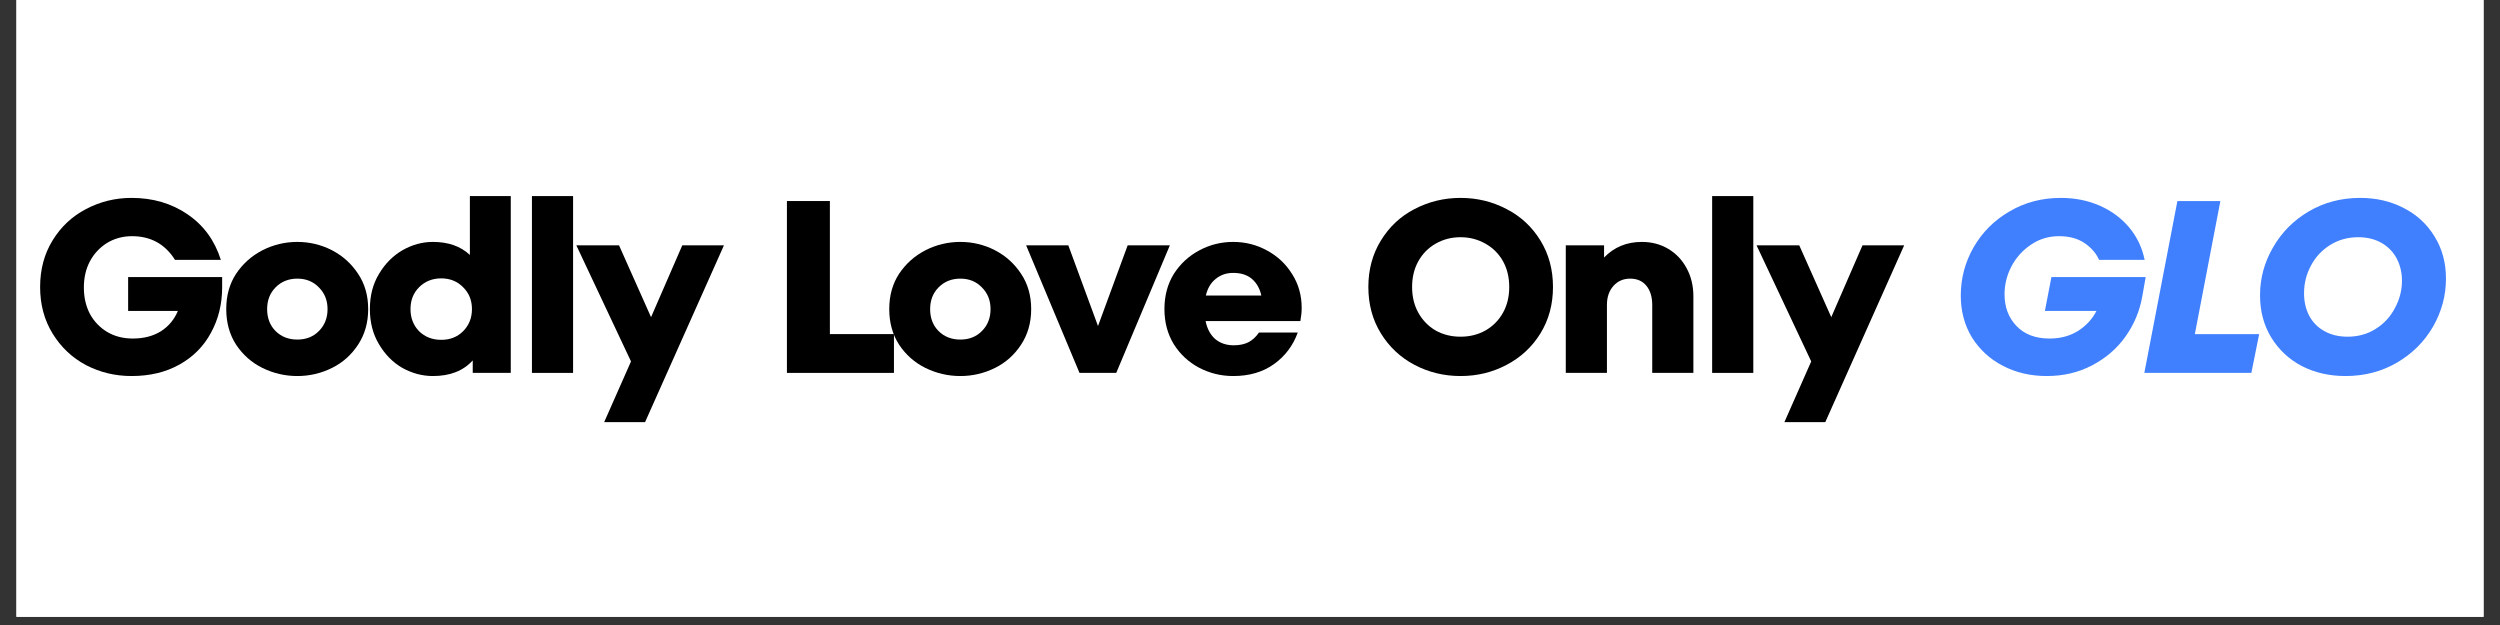 <?xml version="1.0" encoding="UTF-8"?>
<svg xmlns="http://www.w3.org/2000/svg" xmlns:xlink="http://www.w3.org/1999/xlink" width="200" zoomAndPan="magnify" viewBox="0 0 150 37.5" height="50" preserveAspectRatio="xMidYMid meet" version="1.2">
  <rect x="0" y="0" width="150" height="37.5" fill="#333333" stroke="none"/>
  <defs>
    <clipPath id="baea6025dc">
      <path d="M 0.988 0 L 149.012 0 L 149.012 37.008 L 0.988 37.008 Z M 0.988 0 "></path>
    </clipPath>
  </defs>
  <g id="b7b1d7312b">
    <g clip-rule="nonzero" clip-path="url(#baea6025dc)">
      <path style=" stroke:none;fill-rule:nonzero;fill:#ffffff;fill-opacity:1;" d="M 0.988 0 L 149.012 0 L 149.012 37.008 L 0.988 37.008 Z M 0.988 0 "></path>
      <path style=" stroke:none;fill-rule:nonzero;fill:#ffffff;fill-opacity:1;" d="M 0.988 0 L 149.012 0 L 149.012 37.008 L 0.988 37.008 Z M 0.988 0 "></path>
    </g>
    <g style="fill:#000000;fill-opacity:1;">
      <g transform="translate(1.813, 22.374)">
        <path style="stroke:none" d="M 5.875 -5.75 L 11.516 -5.75 L 11.516 -5.125 C 11.516 -4.125 11.289 -3.219 10.844 -2.406 C 10.406 -1.594 9.773 -0.957 8.953 -0.5 C 8.129 -0.039 7.172 0.188 6.078 0.188 C 5.098 0.188 4.188 -0.031 3.344 -0.469 C 2.508 -0.914 1.844 -1.547 1.344 -2.359 C 0.844 -3.172 0.594 -4.102 0.594 -5.156 C 0.594 -6.207 0.844 -7.141 1.344 -7.953 C 1.844 -8.766 2.508 -9.391 3.344 -9.828 C 4.188 -10.273 5.098 -10.5 6.078 -10.5 C 7.359 -10.5 8.477 -10.172 9.438 -9.516 C 10.406 -8.859 11.07 -7.945 11.438 -6.781 L 8.688 -6.781 C 8.094 -7.727 7.234 -8.203 6.109 -8.203 C 5.555 -8.203 5.055 -8.066 4.609 -7.797 C 4.172 -7.523 3.828 -7.156 3.578 -6.688 C 3.336 -6.227 3.219 -5.707 3.219 -5.125 C 3.219 -4.539 3.336 -4.016 3.578 -3.547 C 3.828 -3.086 4.176 -2.723 4.625 -2.453 C 5.07 -2.191 5.582 -2.062 6.156 -2.062 C 6.812 -2.062 7.375 -2.207 7.844 -2.5 C 8.312 -2.801 8.648 -3.207 8.859 -3.719 L 5.875 -3.719 Z M 5.875 -5.75 "></path>
      </g>
    </g>
    <g style="fill:#000000;fill-opacity:1;">
      <g transform="translate(13.169, 22.374)">
        <path style="stroke:none" d="M 4.672 0.188 C 3.93 0.188 3.234 0.023 2.578 -0.297 C 1.93 -0.617 1.406 -1.082 1 -1.688 C 0.602 -2.301 0.406 -3.016 0.406 -3.828 C 0.406 -4.641 0.602 -5.348 1 -5.953 C 1.406 -6.555 1.93 -7.023 2.578 -7.359 C 3.234 -7.691 3.93 -7.859 4.672 -7.859 C 5.41 -7.859 6.102 -7.691 6.75 -7.359 C 7.395 -7.023 7.914 -6.555 8.312 -5.953 C 8.719 -5.348 8.922 -4.641 8.922 -3.828 C 8.922 -3.016 8.719 -2.301 8.312 -1.688 C 7.914 -1.082 7.395 -0.617 6.75 -0.297 C 6.102 0.023 5.41 0.188 4.672 0.188 Z M 4.672 -2 C 5.203 -2 5.633 -2.172 5.969 -2.516 C 6.312 -2.859 6.484 -3.297 6.484 -3.828 C 6.484 -4.348 6.312 -4.781 5.969 -5.125 C 5.633 -5.477 5.203 -5.656 4.672 -5.656 C 4.141 -5.656 3.703 -5.477 3.359 -5.125 C 3.023 -4.781 2.859 -4.348 2.859 -3.828 C 2.859 -3.297 3.023 -2.859 3.359 -2.516 C 3.703 -2.172 4.141 -2 4.672 -2 Z M 4.672 -2 "></path>
      </g>
    </g>
    <g style="fill:#000000;fill-opacity:1;">
      <g transform="translate(21.755, 22.374)">
        <path style="stroke:none" d="M 6.438 -10.609 L 8.891 -10.609 L 8.891 0 L 6.609 0 L 6.609 -0.75 C 6.047 -0.125 5.25 0.188 4.219 0.188 C 3.582 0.188 2.973 0.023 2.391 -0.297 C 1.816 -0.629 1.348 -1.102 0.984 -1.719 C 0.617 -2.332 0.438 -3.035 0.438 -3.828 C 0.438 -4.629 0.617 -5.332 0.984 -5.938 C 1.348 -6.551 1.816 -7.023 2.391 -7.359 C 2.973 -7.691 3.582 -7.859 4.219 -7.859 C 5.145 -7.859 5.883 -7.598 6.438 -7.078 Z M 4.719 -1.984 C 5.25 -1.984 5.688 -2.156 6.031 -2.5 C 6.383 -2.852 6.562 -3.297 6.562 -3.828 C 6.562 -4.359 6.383 -4.797 6.031 -5.141 C 5.688 -5.492 5.25 -5.672 4.719 -5.672 C 4.188 -5.672 3.742 -5.492 3.391 -5.141 C 3.047 -4.797 2.875 -4.359 2.875 -3.828 C 2.875 -3.297 3.047 -2.852 3.391 -2.5 C 3.742 -2.156 4.188 -1.984 4.719 -1.984 Z M 4.719 -1.984 "></path>
      </g>
    </g>
    <g style="fill:#000000;fill-opacity:1;">
      <g transform="translate(30.916, 22.374)">
        <path style="stroke:none" d="M 3.469 0 L 1 0 L 1 -10.609 L 3.469 -10.609 Z M 3.469 0 "></path>
      </g>
    </g>
    <g style="fill:#000000;fill-opacity:1;">
      <g transform="translate(34.657, 22.374)">
        <path style="stroke:none" d="M 4.406 -3.344 L 6.281 -7.656 L 8.781 -7.656 L 4.047 2.953 L 1.594 2.953 L 3.203 -0.688 L -0.078 -7.656 L 2.484 -7.656 Z M 4.406 -3.344 "></path>
      </g>
    </g>
    <g style="fill:#000000;fill-opacity:1;">
      <g transform="translate(42.271, 22.374)">
        <path style="stroke:none" d=""></path>
      </g>
    </g>
    <g style="fill:#000000;fill-opacity:1;">
      <g transform="translate(46.012, 22.374)">
        <path style="stroke:none" d="M 7.625 0 L 1.203 0 L 1.203 -10.312 L 3.781 -10.312 L 3.781 -2.328 L 7.625 -2.328 Z M 7.625 0 "></path>
      </g>
    </g>
    <g style="fill:#000000;fill-opacity:1;">
      <g transform="translate(52.949, 22.374)">
        <path style="stroke:none" d="M 4.672 0.188 C 3.93 0.188 3.234 0.023 2.578 -0.297 C 1.93 -0.617 1.406 -1.082 1 -1.688 C 0.602 -2.301 0.406 -3.016 0.406 -3.828 C 0.406 -4.641 0.602 -5.348 1 -5.953 C 1.406 -6.555 1.93 -7.023 2.578 -7.359 C 3.234 -7.691 3.93 -7.859 4.672 -7.859 C 5.41 -7.859 6.102 -7.691 6.75 -7.359 C 7.395 -7.023 7.914 -6.555 8.312 -5.953 C 8.719 -5.348 8.922 -4.641 8.922 -3.828 C 8.922 -3.016 8.719 -2.301 8.312 -1.688 C 7.914 -1.082 7.395 -0.617 6.75 -0.297 C 6.102 0.023 5.41 0.188 4.672 0.188 Z M 4.672 -2 C 5.203 -2 5.633 -2.172 5.969 -2.516 C 6.312 -2.859 6.484 -3.297 6.484 -3.828 C 6.484 -4.348 6.312 -4.781 5.969 -5.125 C 5.633 -5.477 5.203 -5.656 4.672 -5.656 C 4.141 -5.656 3.703 -5.477 3.359 -5.125 C 3.023 -4.781 2.859 -4.348 2.859 -3.828 C 2.859 -3.297 3.023 -2.859 3.359 -2.516 C 3.703 -2.172 4.141 -2 4.672 -2 Z M 4.672 -2 "></path>
      </g>
    </g>
    <g style="fill:#000000;fill-opacity:1;">
      <g transform="translate(61.536, 22.374)">
        <path style="stroke:none" d="M 4.344 -2.812 L 6.125 -7.656 L 8.656 -7.656 L 5.438 0 L 3.234 0 L 0.031 -7.656 L 2.562 -7.656 Z M 4.344 -2.812 "></path>
      </g>
    </g>
    <g style="fill:#000000;fill-opacity:1;">
      <g transform="translate(69.46, 22.374)">
        <path style="stroke:none" d="M 4.531 -7.859 C 5.258 -7.859 5.938 -7.688 6.562 -7.344 C 7.188 -7.008 7.688 -6.539 8.062 -5.938 C 8.445 -5.344 8.641 -4.66 8.641 -3.891 C 8.641 -3.66 8.613 -3.398 8.562 -3.109 L 2.875 -3.109 C 2.969 -2.648 3.16 -2.289 3.453 -2.031 C 3.754 -1.781 4.125 -1.656 4.562 -1.656 C 4.914 -1.656 5.211 -1.719 5.453 -1.844 C 5.691 -1.969 5.898 -2.16 6.078 -2.422 L 8.406 -2.422 C 8.125 -1.641 7.648 -1.008 6.984 -0.531 C 6.316 -0.051 5.5 0.188 4.531 0.188 C 3.801 0.188 3.117 0.02 2.484 -0.312 C 1.859 -0.645 1.352 -1.113 0.969 -1.719 C 0.594 -2.332 0.406 -3.035 0.406 -3.828 C 0.406 -4.629 0.594 -5.332 0.969 -5.938 C 1.352 -6.539 1.859 -7.008 2.484 -7.344 C 3.117 -7.688 3.801 -7.859 4.531 -7.859 Z M 4.531 -6 C 4.125 -6 3.773 -5.879 3.484 -5.641 C 3.191 -5.41 2.992 -5.078 2.891 -4.641 L 6.219 -4.641 C 6.133 -5.047 5.953 -5.375 5.672 -5.625 C 5.391 -5.875 5.008 -6 4.531 -6 Z M 4.531 -6 "></path>
      </g>
    </g>
    <g style="fill:#000000;fill-opacity:1;">
      <g transform="translate(77.766, 22.374)">
        <path style="stroke:none" d=""></path>
      </g>
    </g>
    <g style="fill:#000000;fill-opacity:1;">
      <g transform="translate(81.507, 22.374)">
        <path style="stroke:none" d="M 6.125 0.188 C 5.133 0.188 4.211 -0.035 3.359 -0.484 C 2.516 -0.93 1.844 -1.562 1.344 -2.375 C 0.844 -3.188 0.594 -4.113 0.594 -5.156 C 0.594 -6.195 0.844 -7.125 1.344 -7.938 C 1.844 -8.758 2.516 -9.391 3.359 -9.828 C 4.211 -10.273 5.133 -10.5 6.125 -10.5 C 7.125 -10.5 8.047 -10.273 8.891 -9.828 C 9.742 -9.391 10.422 -8.758 10.922 -7.938 C 11.422 -7.125 11.672 -6.195 11.672 -5.156 C 11.672 -4.113 11.422 -3.188 10.922 -2.375 C 10.422 -1.562 9.742 -0.93 8.891 -0.484 C 8.047 -0.035 7.125 0.188 6.125 0.188 Z M 6.125 -2.172 C 6.676 -2.172 7.176 -2.297 7.625 -2.547 C 8.07 -2.805 8.422 -3.16 8.672 -3.609 C 8.922 -4.055 9.047 -4.57 9.047 -5.156 C 9.047 -5.738 8.922 -6.254 8.672 -6.703 C 8.422 -7.148 8.07 -7.5 7.625 -7.75 C 7.176 -8.008 6.676 -8.141 6.125 -8.141 C 5.57 -8.141 5.07 -8.008 4.625 -7.75 C 4.188 -7.5 3.844 -7.148 3.594 -6.703 C 3.344 -6.254 3.219 -5.738 3.219 -5.156 C 3.219 -4.57 3.344 -4.055 3.594 -3.609 C 3.844 -3.16 4.188 -2.805 4.625 -2.547 C 5.07 -2.297 5.57 -2.172 6.125 -2.172 Z M 6.125 -2.172 "></path>
      </g>
    </g>
    <g style="fill:#000000;fill-opacity:1;">
      <g transform="translate(93.025, 22.374)">
        <path style="stroke:none" d="M 5.484 -7.859 C 6.078 -7.859 6.609 -7.719 7.078 -7.438 C 7.547 -7.156 7.91 -6.77 8.172 -6.281 C 8.441 -5.789 8.578 -5.227 8.578 -4.594 L 8.578 0 L 6.109 0 L 6.109 -4.078 C 6.109 -4.555 5.992 -4.938 5.766 -5.219 C 5.535 -5.508 5.207 -5.656 4.781 -5.656 C 4.375 -5.656 4.039 -5.508 3.781 -5.219 C 3.52 -4.926 3.391 -4.547 3.391 -4.078 L 3.391 0 L 0.922 0 L 0.922 -7.656 L 3.219 -7.656 L 3.219 -6.922 C 3.82 -7.547 4.578 -7.859 5.484 -7.859 Z M 5.484 -7.859 "></path>
      </g>
    </g>
    <g style="fill:#000000;fill-opacity:1;">
      <g transform="translate(101.729, 22.374)">
        <path style="stroke:none" d="M 3.469 0 L 1 0 L 1 -10.609 L 3.469 -10.609 Z M 3.469 0 "></path>
      </g>
    </g>
    <g style="fill:#000000;fill-opacity:1;">
      <g transform="translate(105.47, 22.374)">
        <path style="stroke:none" d="M 4.406 -3.344 L 6.281 -7.656 L 8.781 -7.656 L 4.047 2.953 L 1.594 2.953 L 3.203 -0.688 L -0.078 -7.656 L 2.484 -7.656 Z M 4.406 -3.344 "></path>
      </g>
    </g>
    <g style="fill:#000000;fill-opacity:1;">
      <g transform="translate(113.084, 22.374)">
        <path style="stroke:none" d=""></path>
      </g>
    </g>
    <g style="fill:#4080ff;fill-opacity:1;">
      <g transform="translate(116.835, 22.374)">
        <path style="stroke:none" d="M 6.25 -5.75 L 11.906 -5.75 L 11.703 -4.594 C 11.547 -3.707 11.207 -2.898 10.688 -2.172 C 10.176 -1.453 9.508 -0.879 8.688 -0.453 C 7.875 -0.023 6.969 0.188 5.969 0.188 C 5 0.188 4.125 -0.016 3.344 -0.422 C 2.562 -0.828 1.941 -1.395 1.484 -2.125 C 1.035 -2.863 0.812 -3.703 0.812 -4.641 C 0.812 -5.672 1.066 -6.633 1.578 -7.531 C 2.098 -8.438 2.816 -9.156 3.734 -9.688 C 4.648 -10.227 5.676 -10.5 6.812 -10.5 C 7.664 -10.5 8.445 -10.344 9.156 -10.031 C 9.863 -9.719 10.453 -9.281 10.922 -8.719 C 11.391 -8.156 11.695 -7.508 11.844 -6.781 L 9.109 -6.781 C 8.941 -7.164 8.656 -7.5 8.25 -7.781 C 7.844 -8.062 7.328 -8.203 6.703 -8.203 C 6.078 -8.203 5.516 -8.031 5.016 -7.688 C 4.516 -7.352 4.125 -6.914 3.844 -6.375 C 3.57 -5.844 3.438 -5.289 3.438 -4.719 C 3.438 -3.945 3.676 -3.312 4.156 -2.812 C 4.633 -2.312 5.297 -2.062 6.141 -2.062 C 6.785 -2.062 7.352 -2.211 7.844 -2.516 C 8.332 -2.828 8.703 -3.227 8.953 -3.719 L 5.859 -3.719 Z M 6.25 -5.75 "></path>
      </g>
    </g>
    <g style="fill:#4080ff;fill-opacity:1;">
      <g transform="translate(128.191, 22.374)">
        <path style="stroke:none" d="M 6.891 0 L 0.469 0 L 2.453 -10.312 L 5.031 -10.312 L 3.5 -2.328 L 7.359 -2.328 Z M 6.891 0 "></path>
      </g>
    </g>
    <g style="fill:#4080ff;fill-opacity:1;">
      <g transform="translate(134.774, 22.374)">
        <path style="stroke:none" d="M 5.953 0.188 C 4.992 0.188 4.125 -0.008 3.344 -0.406 C 2.57 -0.812 1.957 -1.383 1.5 -2.125 C 1.051 -2.863 0.828 -3.707 0.828 -4.656 C 0.828 -5.676 1.086 -6.633 1.609 -7.531 C 2.129 -8.438 2.844 -9.156 3.75 -9.688 C 4.664 -10.227 5.695 -10.5 6.844 -10.5 C 7.801 -10.5 8.672 -10.297 9.453 -9.891 C 10.234 -9.492 10.848 -8.926 11.297 -8.188 C 11.754 -7.457 11.984 -6.613 11.984 -5.656 C 11.984 -4.633 11.723 -3.672 11.203 -2.766 C 10.68 -1.867 9.957 -1.148 9.031 -0.609 C 8.113 -0.078 7.086 0.188 5.953 0.188 Z M 6.078 -2.172 C 6.711 -2.172 7.273 -2.328 7.766 -2.641 C 8.266 -2.953 8.648 -3.367 8.922 -3.891 C 9.203 -4.41 9.344 -4.957 9.344 -5.531 C 9.344 -6.02 9.238 -6.461 9.031 -6.859 C 8.82 -7.254 8.52 -7.566 8.125 -7.797 C 7.727 -8.023 7.258 -8.141 6.719 -8.141 C 6.094 -8.141 5.531 -7.984 5.031 -7.672 C 4.531 -7.359 4.145 -6.941 3.875 -6.422 C 3.602 -5.91 3.469 -5.363 3.469 -4.781 C 3.469 -4.289 3.566 -3.848 3.766 -3.453 C 3.973 -3.055 4.273 -2.742 4.672 -2.516 C 5.078 -2.285 5.547 -2.172 6.078 -2.172 Z M 6.078 -2.172 "></path>
      </g>
    </g>
  </g>
</svg>
